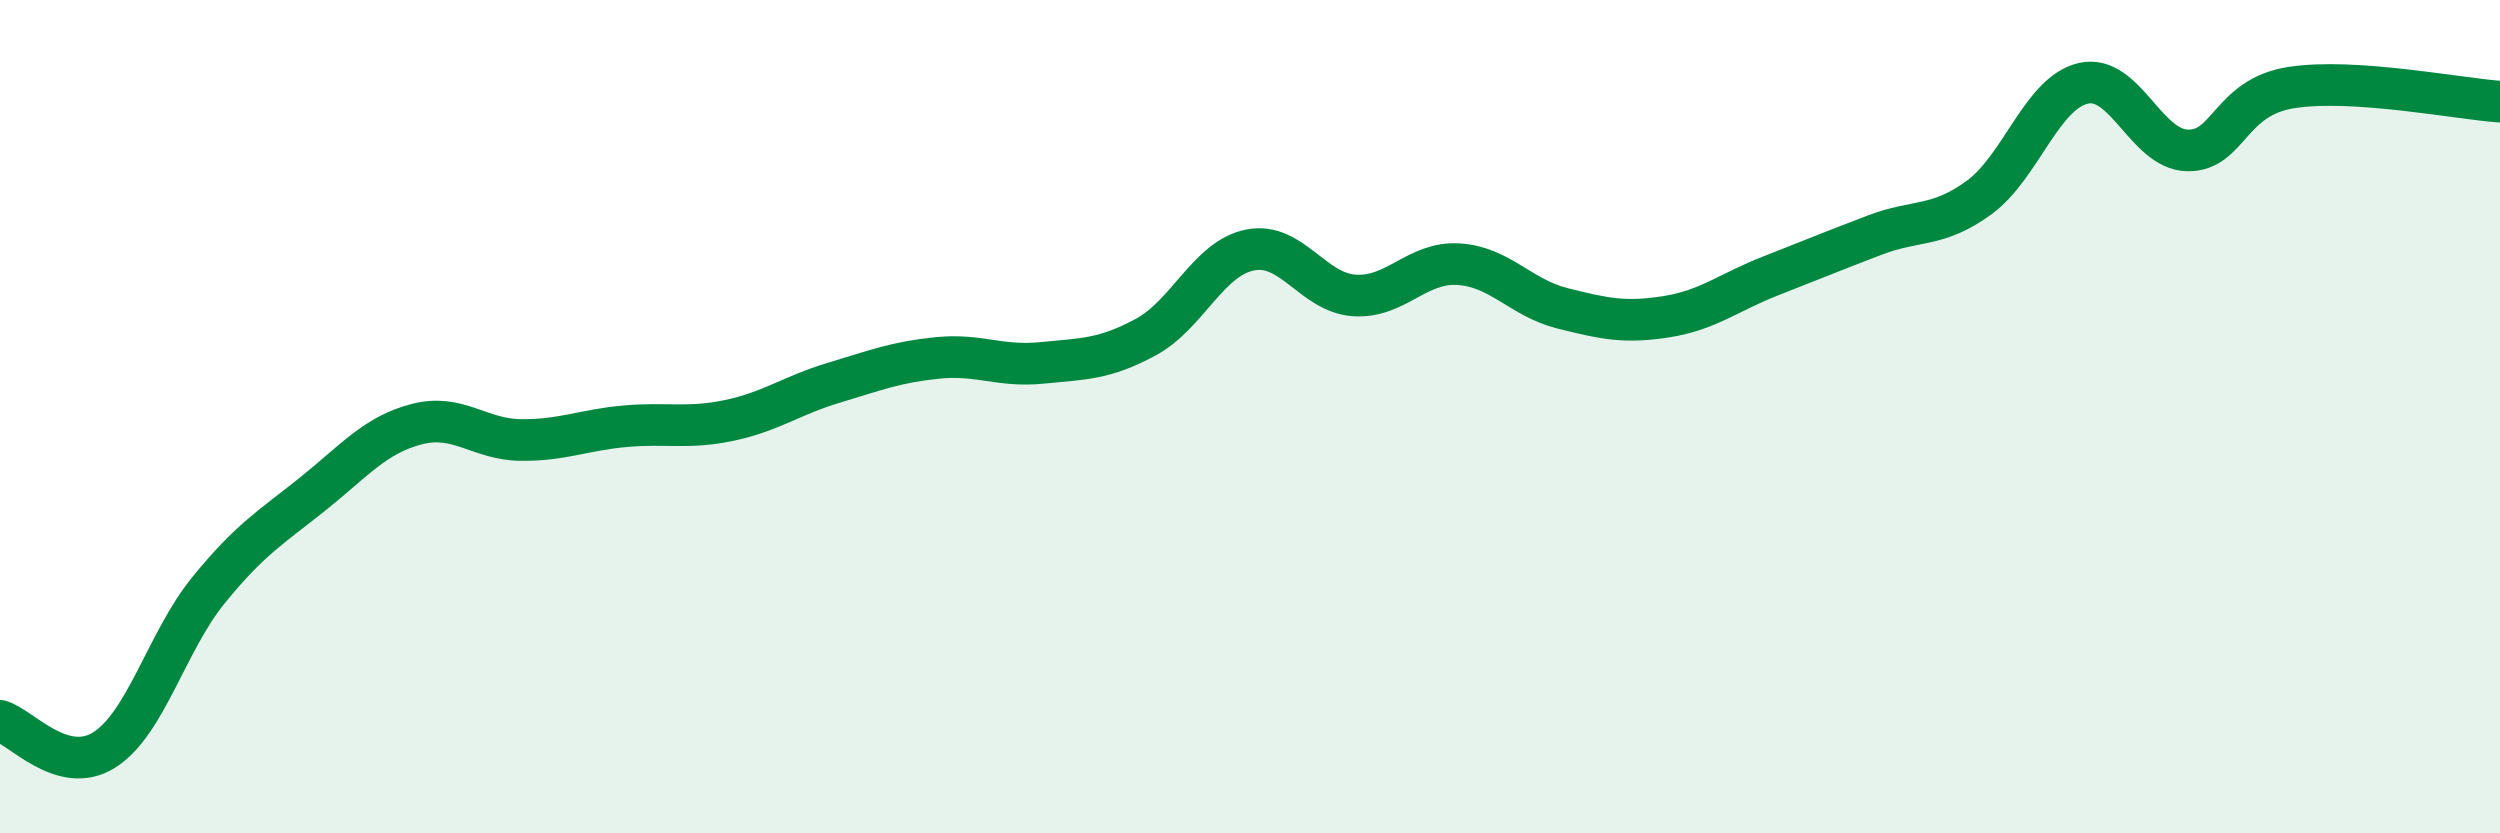 
    <svg width="60" height="20" viewBox="0 0 60 20" xmlns="http://www.w3.org/2000/svg">
      <path
        d="M 0,17.3 C 0.5,17.44 1.5,18.63 2.5,18 C 3.5,17.37 4,15.4 5,14.17 C 6,12.94 6.5,12.66 7.5,11.86 C 8.5,11.06 9,10.44 10,10.18 C 11,9.92 11.5,10.55 12.5,10.56 C 13.5,10.57 14,10.32 15,10.23 C 16,10.14 16.5,10.3 17.5,10.09 C 18.5,9.88 19,9.49 20,9.19 C 21,8.89 21.5,8.69 22.5,8.59 C 23.5,8.49 24,8.81 25,8.71 C 26,8.61 26.5,8.63 27.5,8.09 C 28.5,7.55 29,6.2 30,6 C 31,5.8 31.5,7.02 32.5,7.09 C 33.5,7.16 34,6.28 35,6.34 C 36,6.4 36.5,7.15 37.5,7.4 C 38.5,7.65 39,7.76 40,7.6 C 41,7.44 41.5,7.01 42.5,6.62 C 43.5,6.23 44,6.02 45,5.64 C 46,5.26 46.5,5.47 47.5,4.74 C 48.5,4.01 49,2.23 50,2 C 51,1.77 51.5,3.59 52.5,3.61 C 53.5,3.63 53.5,2.33 55,2.1 C 56.5,1.87 59,2.37 60,2.44L60 20L0 20Z"
        fill="#008740"
        opacity="0.1"
        stroke-linecap="round"
        stroke-linejoin="round"
      />
      <path
        d="M 0,17.3 C 0.5,17.44 1.5,18.63 2.5,18 C 3.5,17.37 4,15.4 5,14.17 C 6,12.94 6.5,12.66 7.5,11.86 C 8.5,11.06 9,10.44 10,10.18 C 11,9.92 11.5,10.55 12.5,10.56 C 13.5,10.57 14,10.32 15,10.23 C 16,10.14 16.5,10.3 17.5,10.09 C 18.5,9.88 19,9.49 20,9.19 C 21,8.89 21.5,8.69 22.5,8.59 C 23.5,8.49 24,8.81 25,8.71 C 26,8.61 26.5,8.63 27.5,8.09 C 28.5,7.55 29,6.2 30,6 C 31,5.8 31.5,7.02 32.5,7.09 C 33.5,7.16 34,6.28 35,6.34 C 36,6.4 36.5,7.15 37.5,7.4 C 38.5,7.65 39,7.76 40,7.6 C 41,7.44 41.5,7.01 42.5,6.62 C 43.5,6.23 44,6.02 45,5.64 C 46,5.26 46.5,5.47 47.5,4.74 C 48.5,4.01 49,2.23 50,2 C 51,1.77 51.5,3.59 52.5,3.61 C 53.5,3.63 53.5,2.33 55,2.1 C 56.5,1.87 59,2.37 60,2.44"
        stroke="#008740"
        stroke-width="1"
        fill="none"
        stroke-linecap="round"
        stroke-linejoin="round"
      />
    </svg>
  
